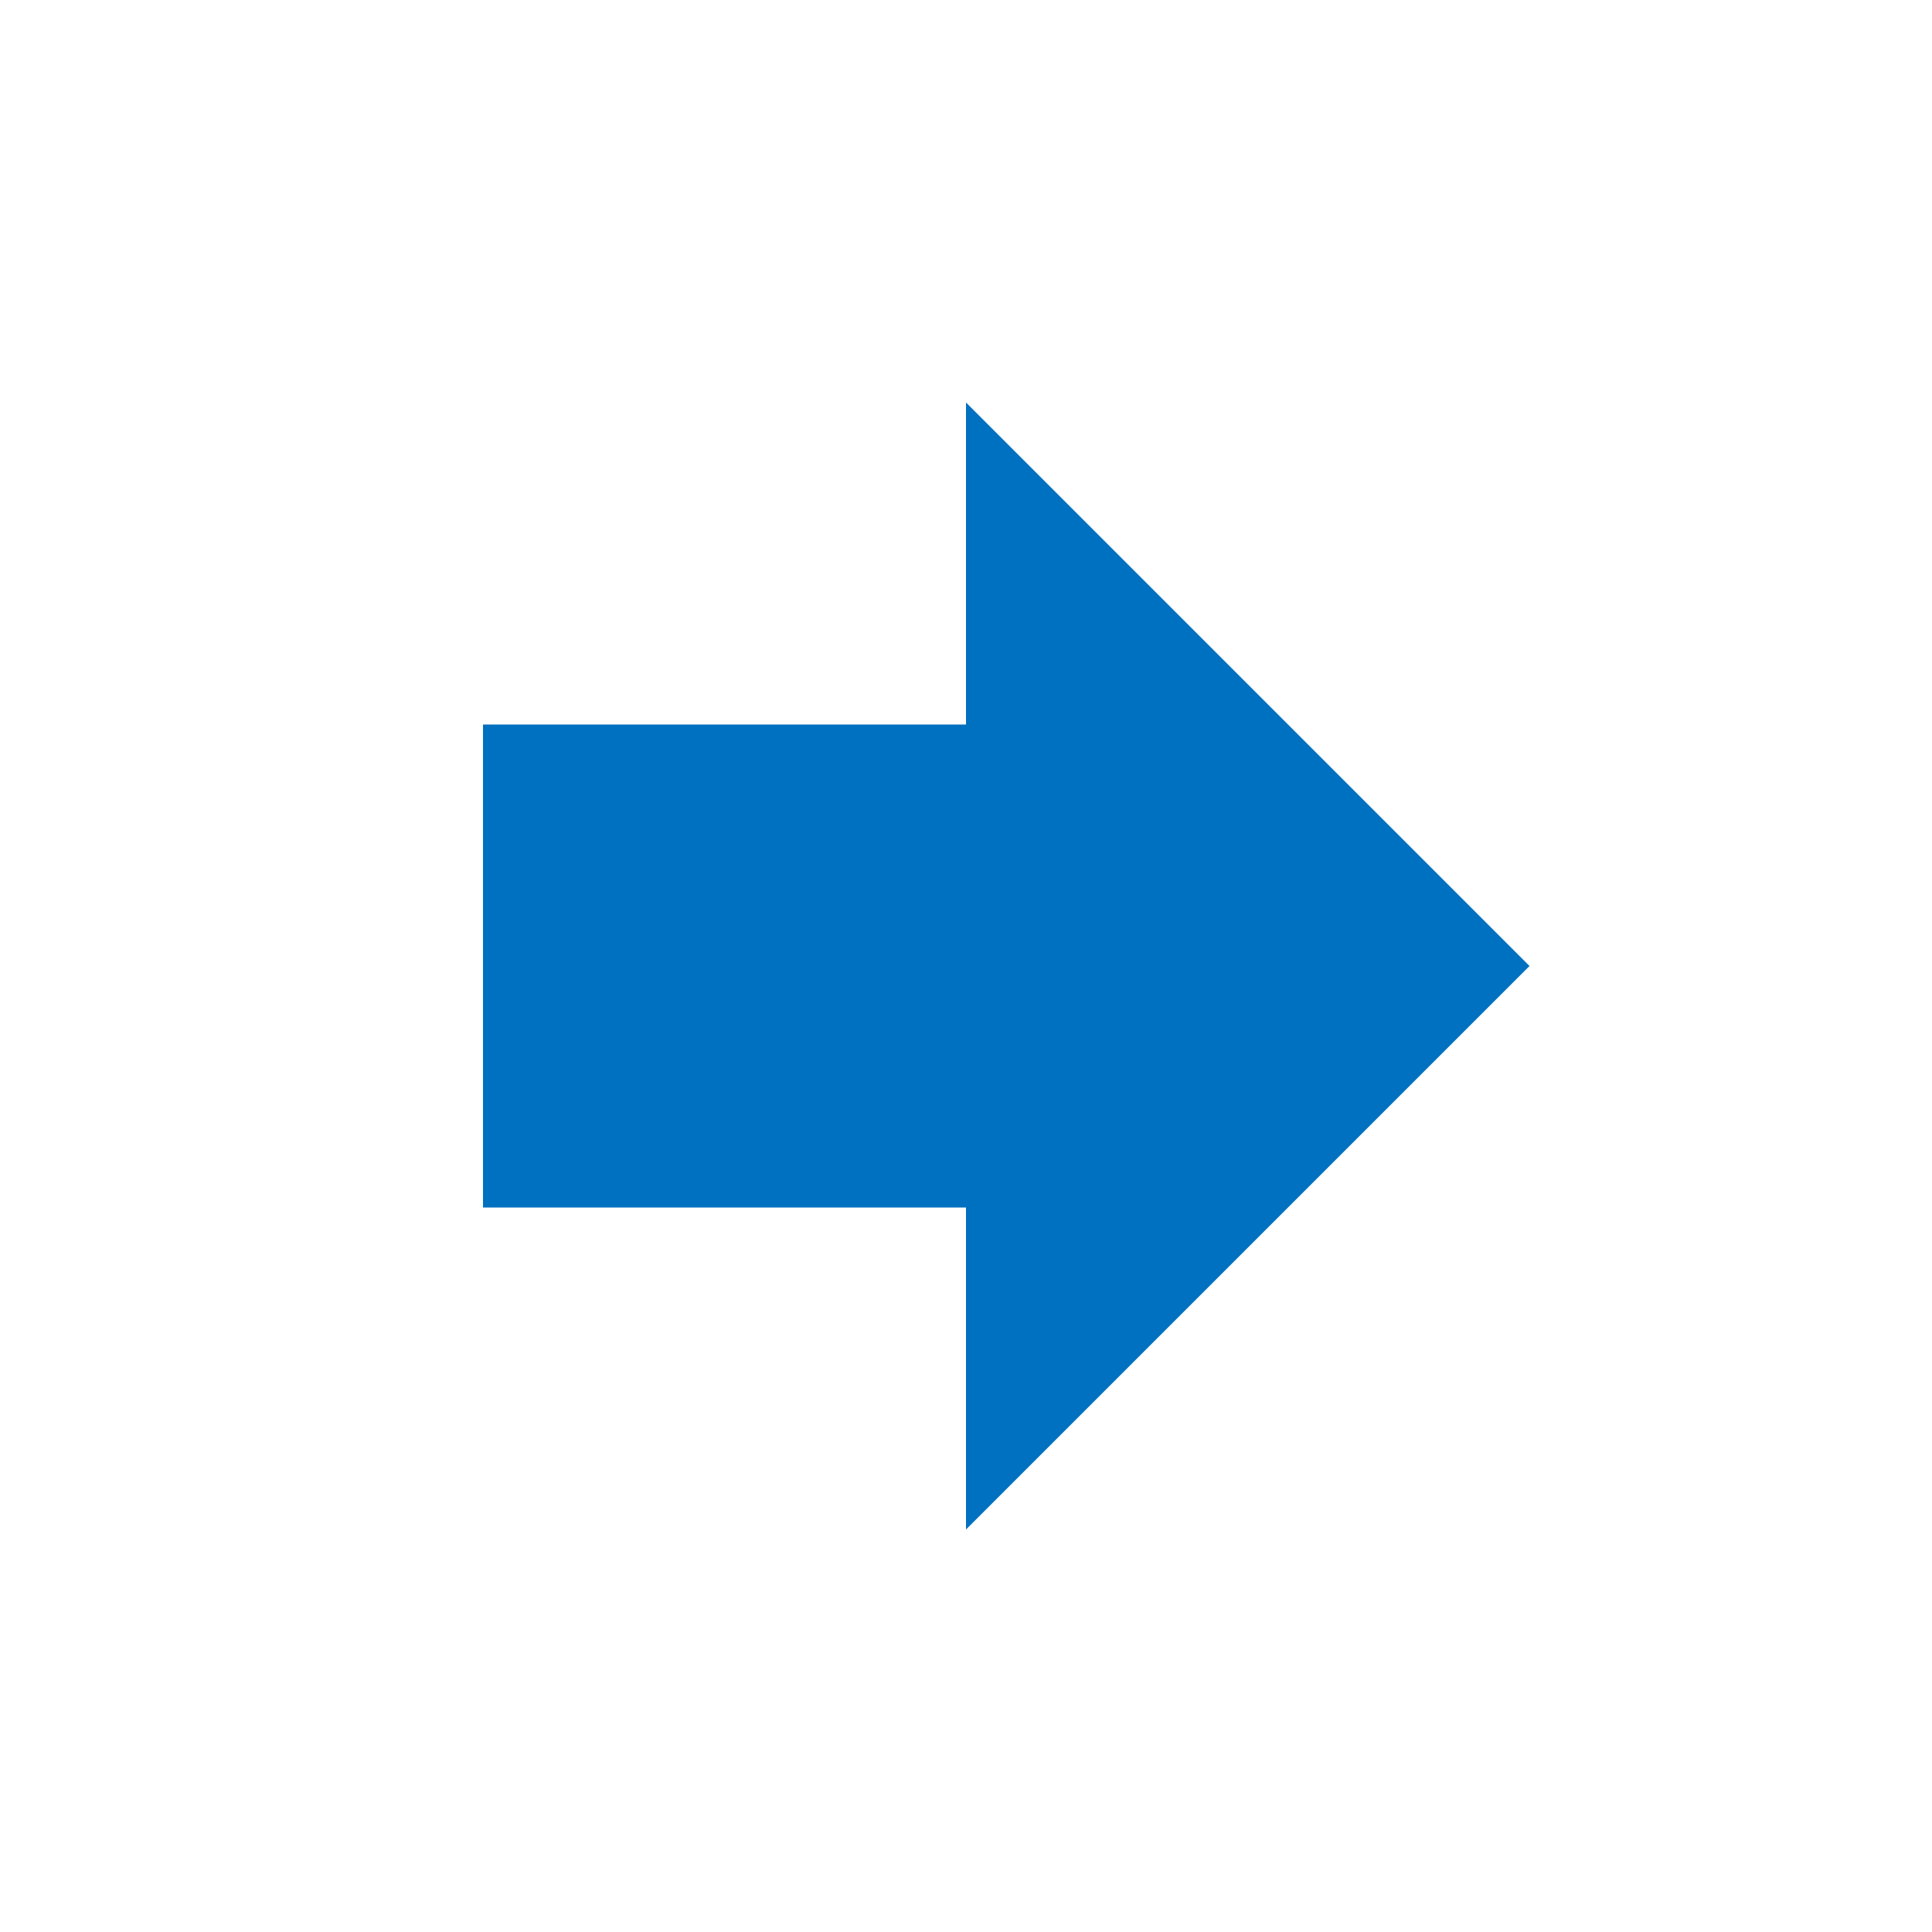 <svg xmlns="http://www.w3.org/2000/svg" width="32" height="32" viewBox="0 0 24 24" fill="#0070C0" stroke-width="0.5" stroke-linecap="round" stroke-linejoin="round"><path d="M6 9h6V5l7 7-7 7v-4H6V9z"/></svg>